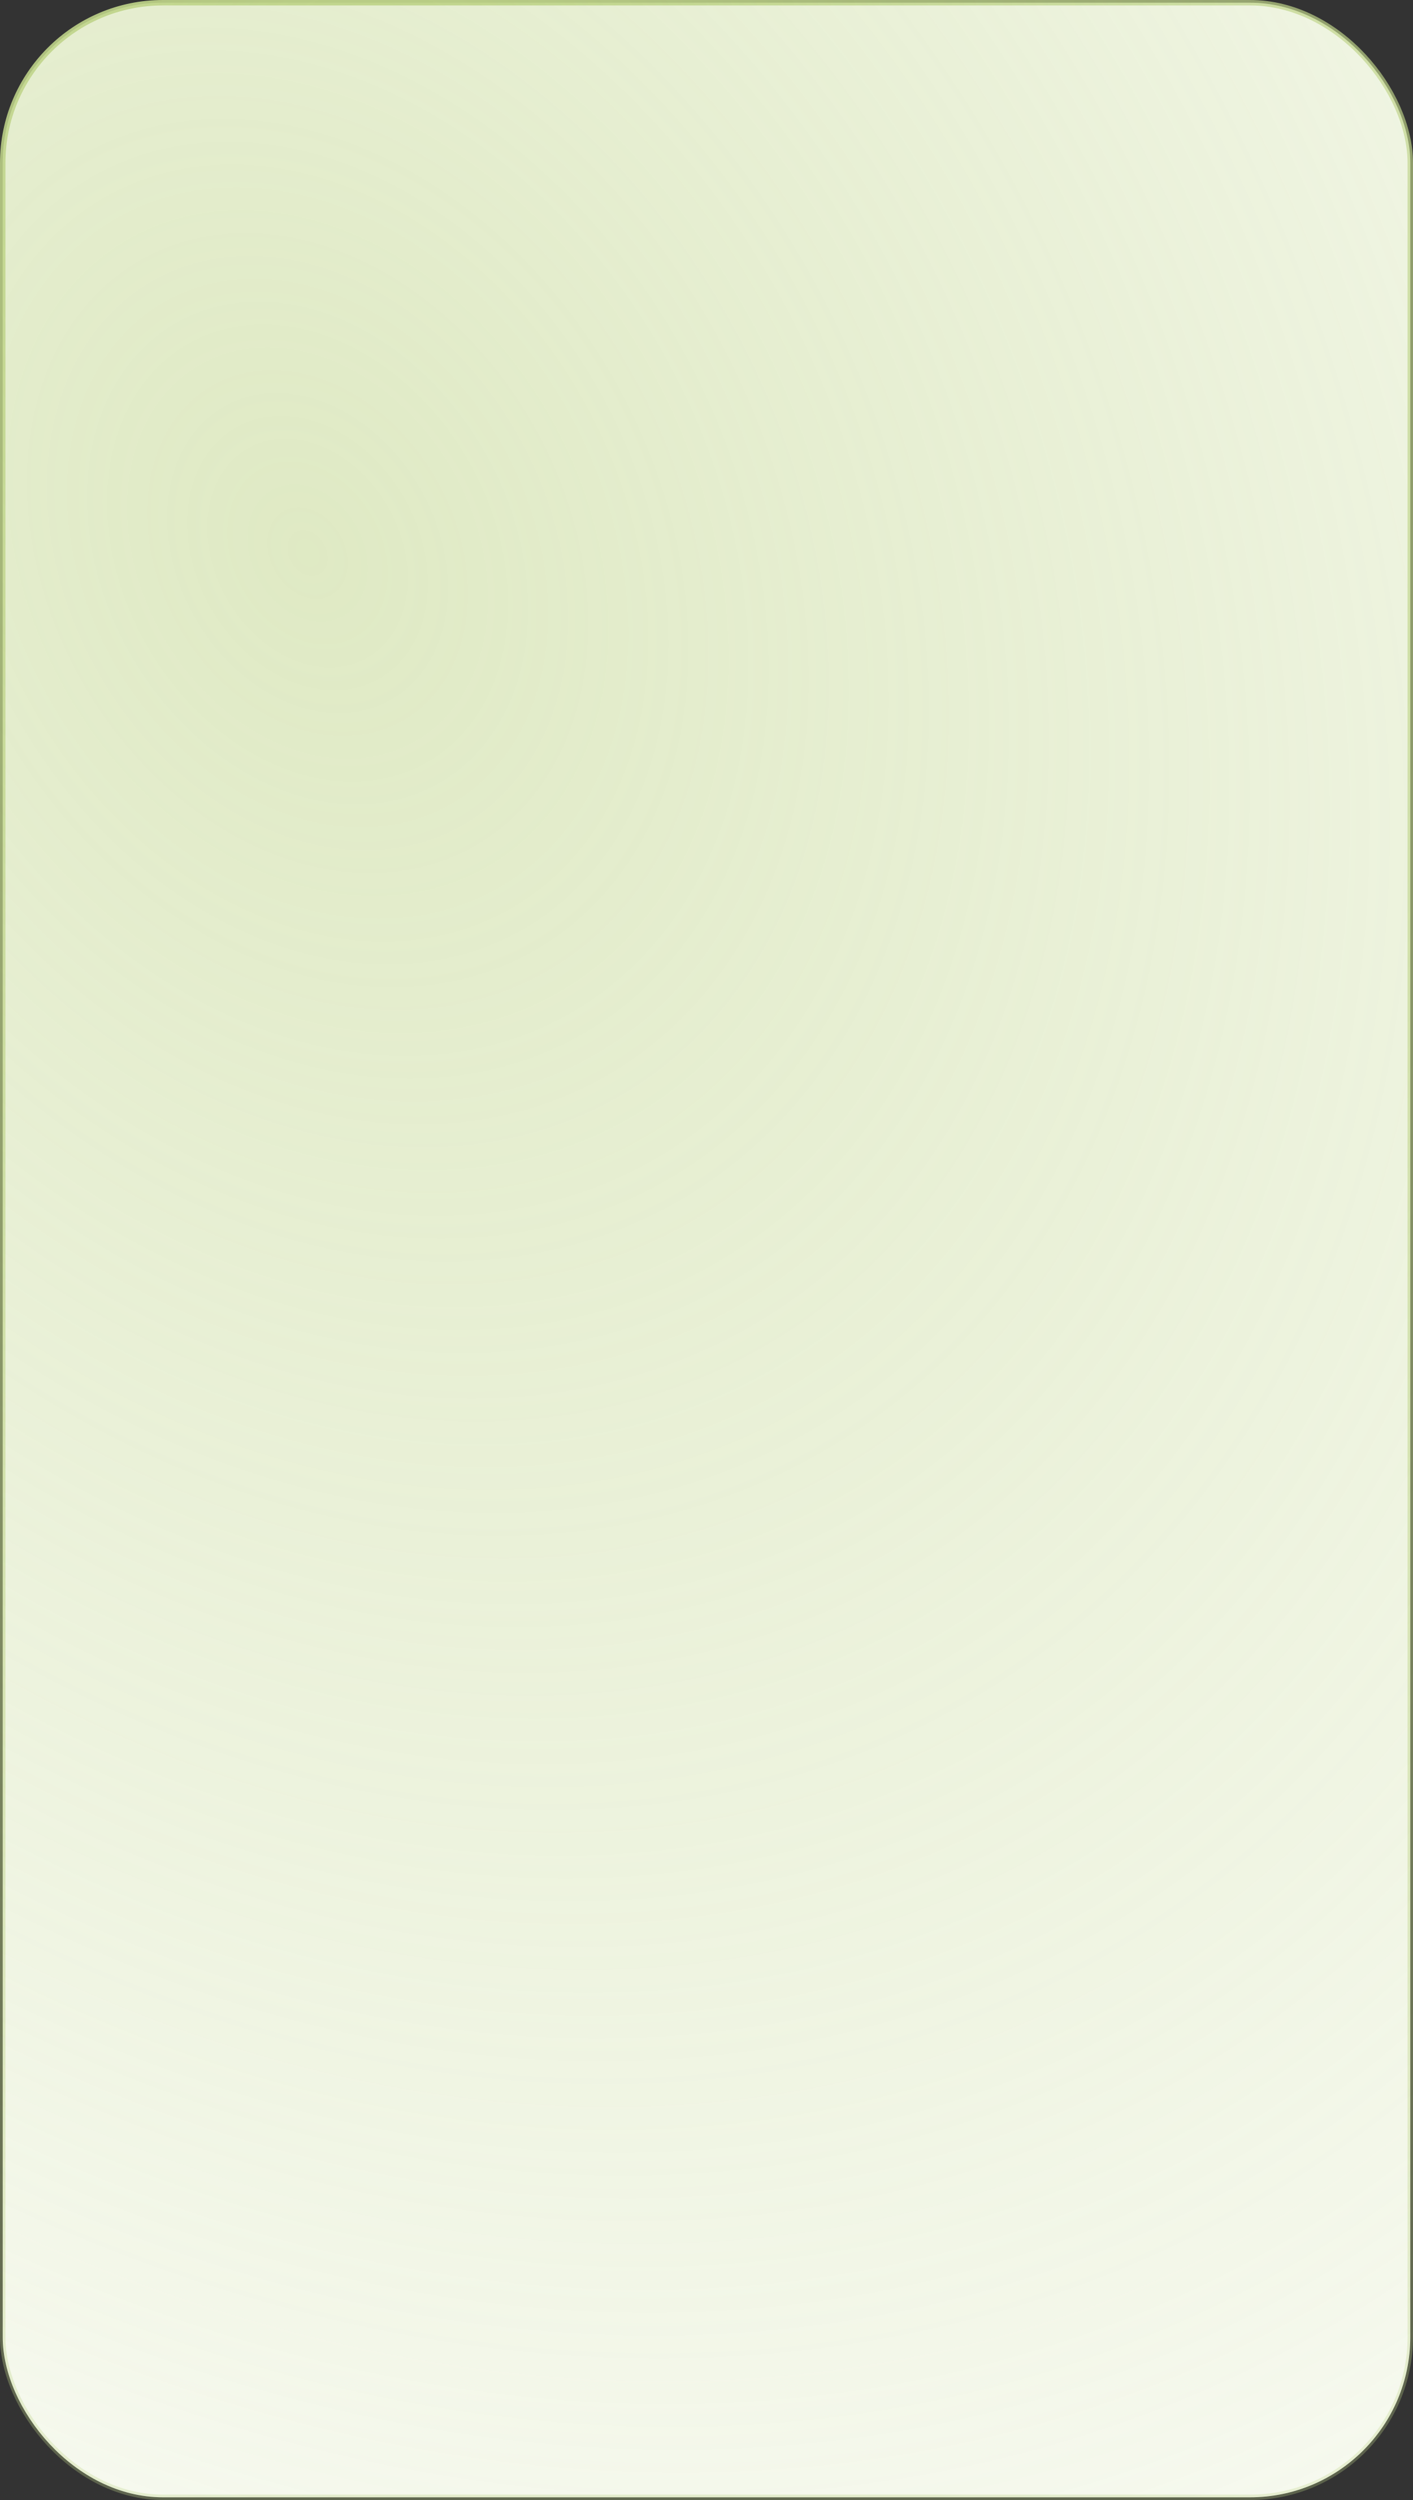 <?xml version="1.0" encoding="UTF-8"?> <svg xmlns="http://www.w3.org/2000/svg" width="260" height="460" viewBox="0 0 260 460" fill="none"><rect x="0" y="0" width="260" height="460" fill="#333333" stroke="none"/><rect x="0.5" y="0.5" width="259" height="459" rx="29.5" fill="white"></rect><rect x="0.5" y="0.5" width="259" height="459" rx="29.5" fill="url(#paint0_radial_207_4)" fill-opacity="0.5"></rect><rect x="0.5" y="0.5" width="259" height="459" rx="29.5" stroke="url(#paint1_radial_207_4)"></rect><defs><radialGradient id="paint0_radial_207_4" cx="0" cy="0" r="1" gradientUnits="userSpaceOnUse" gradientTransform="translate(54.889 100.05) rotate(63.156) scale(574.589 436.785)"><stop stop-color="#BFD489"></stop><stop offset="1" stop-color="#BFD489" stop-opacity="0"></stop><stop offset="1" stop-color="#EFF8D9"></stop></radialGradient><radialGradient id="paint1_radial_207_4" cx="0" cy="0" r="1" gradientUnits="userSpaceOnUse" gradientTransform="translate(75.969 37.944) rotate(71.815) scale(622.228 535.402)"><stop stop-color="#BFD489"></stop><stop offset="1" stop-color="#BFD489" stop-opacity="0"></stop></radialGradient></defs></svg> 